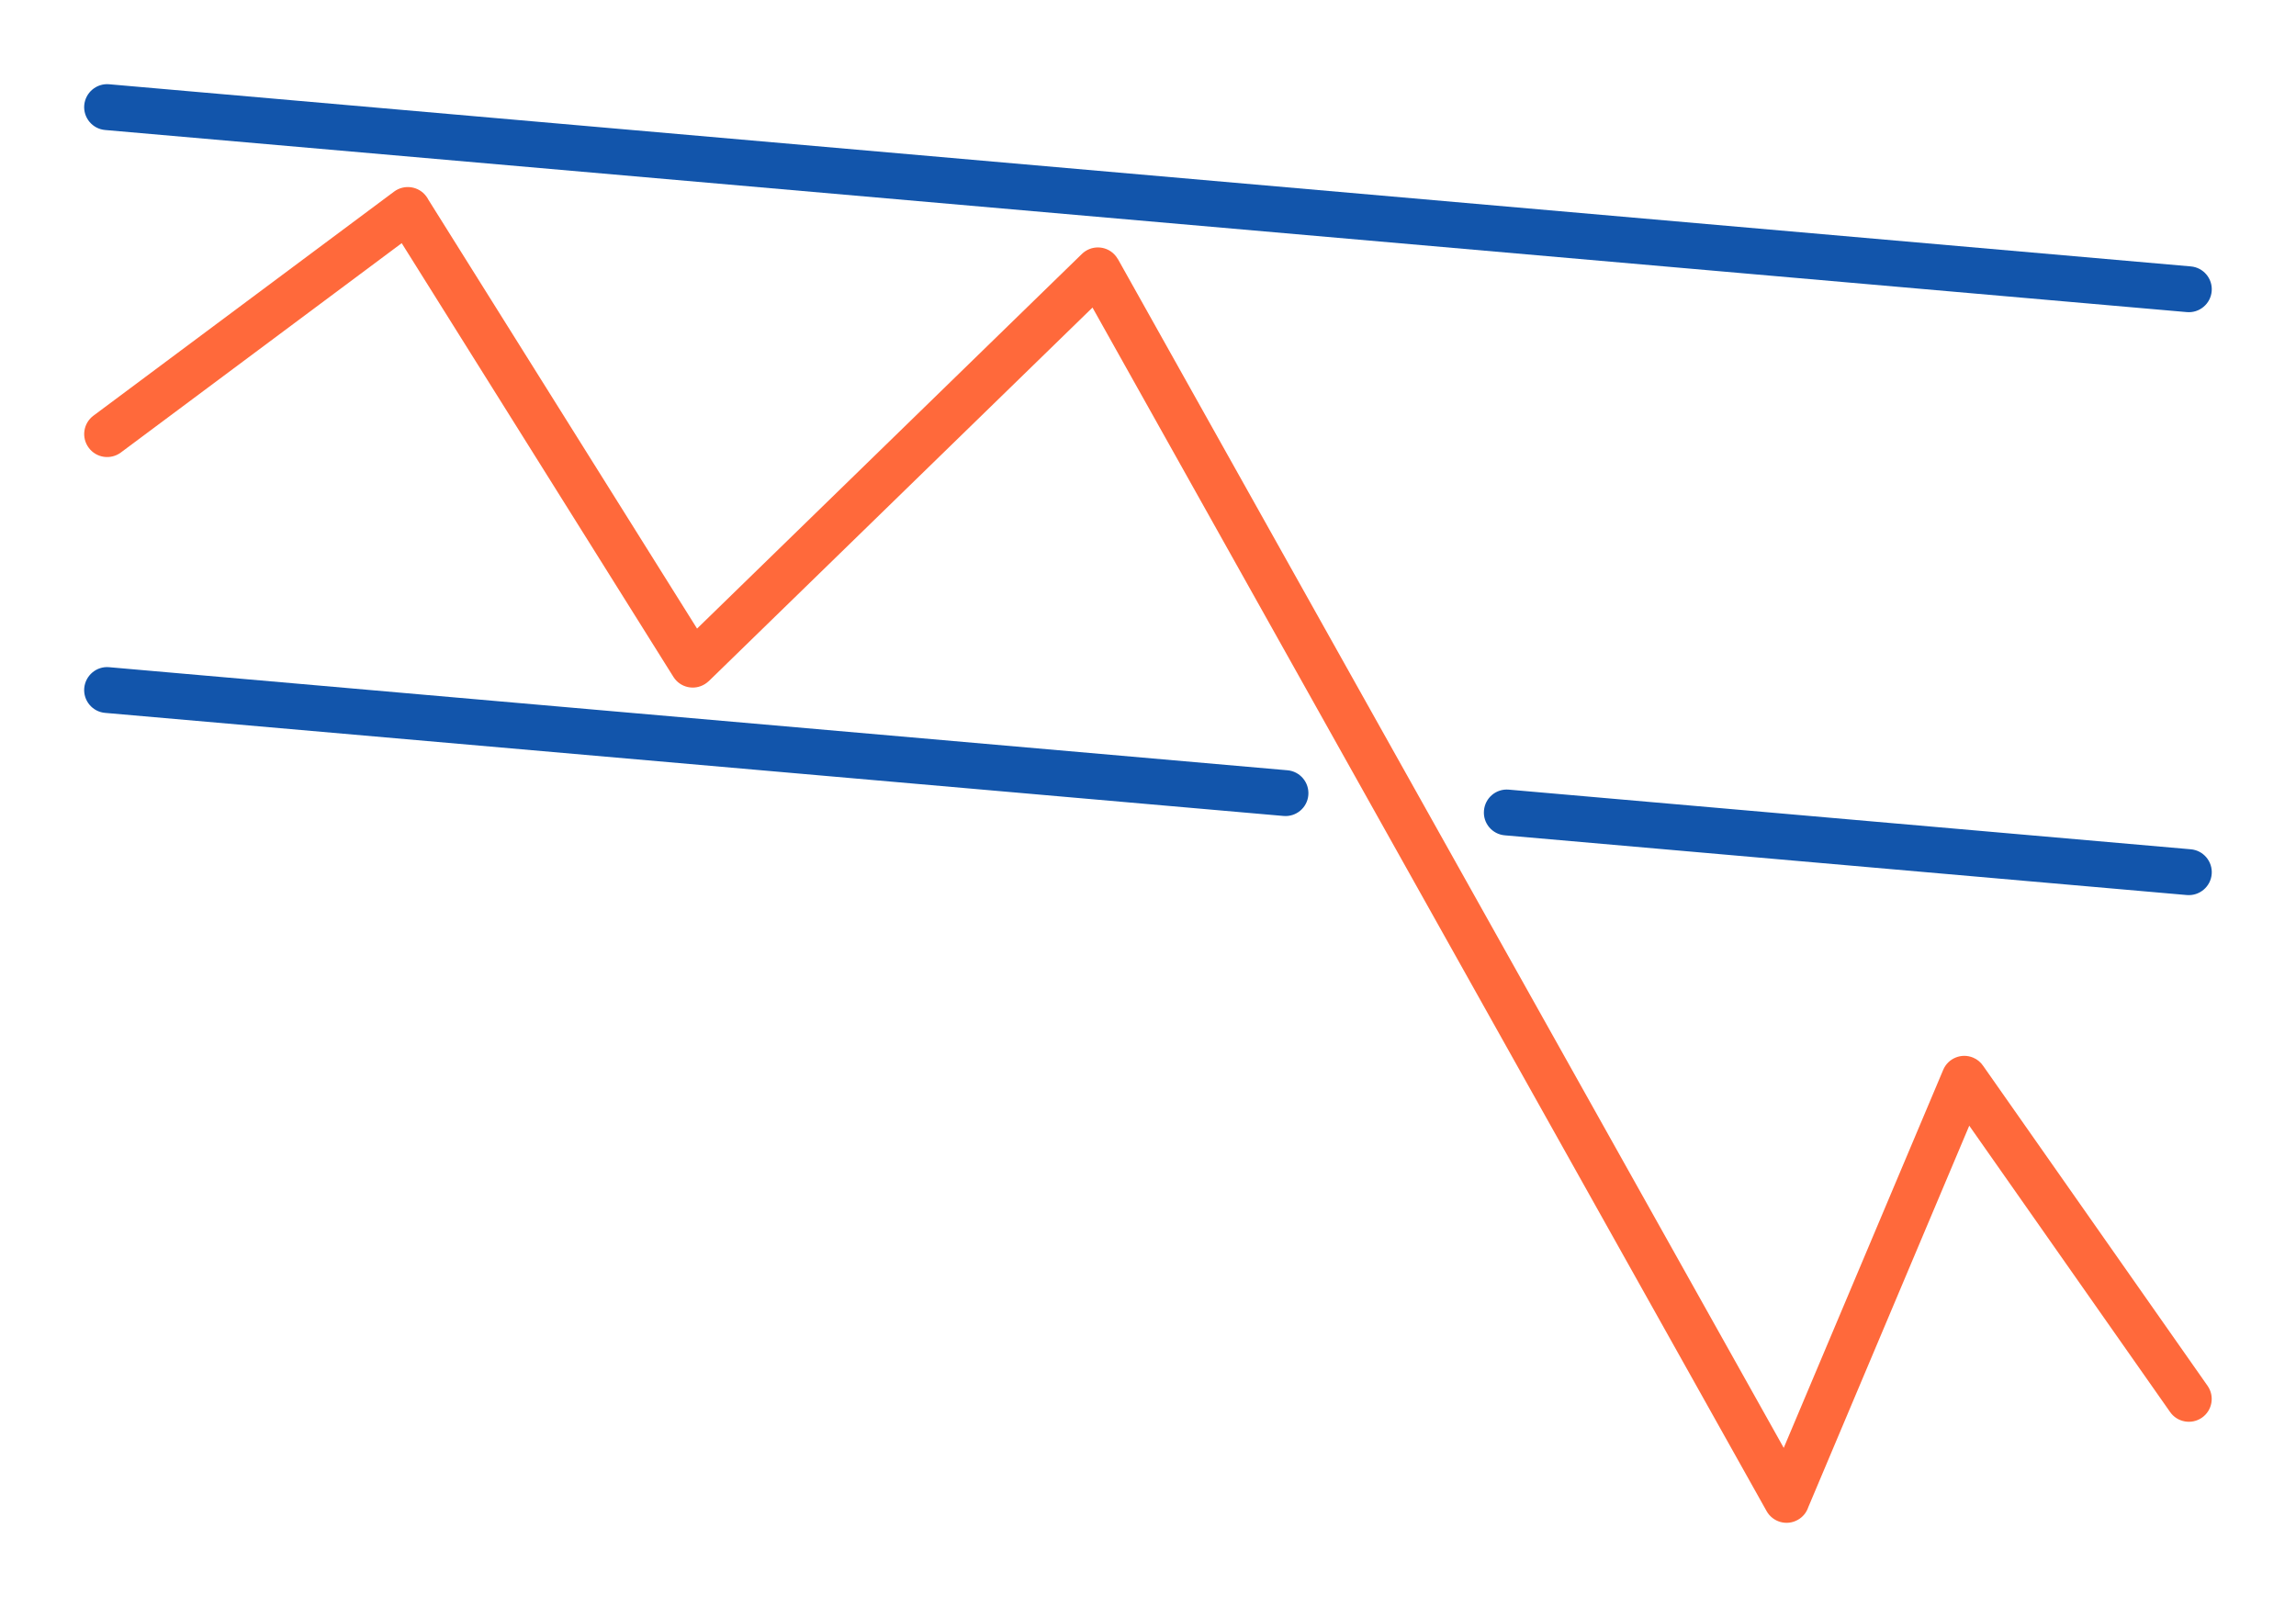 <?xml version="1.0" encoding="UTF-8"?>
<!DOCTYPE svg PUBLIC "-//W3C//DTD SVG 1.1//EN" "http://www.w3.org/Graphics/SVG/1.1/DTD/svg11.dtd">
<!-- Creator: CorelDRAW 2018 (64-Bit) -->
<svg xmlns="http://www.w3.org/2000/svg" xml:space="preserve" width="300px" height="210px" version="1.1" style="shape-rendering:geometricPrecision; text-rendering:geometricPrecision; image-rendering:optimizeQuality; fill-rule:evenodd; clip-rule:evenodd"
viewBox="0 0 3436.8 2405.7"
 xmlns:xlink="http://www.w3.org/1999/xlink">
 <defs>
  <style type="text/css">
   <![CDATA[
    .fil0 {fill:none}
    .fil1 {fill:#1255ab;fill-rule:nonzero}
    .fil2 {fill:#ff693b;fill-rule:nonzero}
   ]]>
  </style>
 </defs>
 <g id="Layer_x0020_1">
  <g id="_1712273354256">
   <rect class="fil0" width="3436.8" height="2405.7"/>
   <path class="fil1" d="M157.4 194.6c-18.9,-1.6 -32.9,-18.3 -31.3,-37.2 1.7,-18.9 18.3,-32.9 37.2,-31.3l3116 272.7c18.9,1.6 32.9,18.2 31.3,37.1 -1.6,18.9 -18.3,33 -37.2,31.3l-3116 -272.6z"/>
   <path class="fil1" d="M157.4 1067.2c-18.9,-1.6 -32.9,-18.2 -31.3,-37.1 1.7,-18.9 18.3,-33 37.2,-31.3l1763.8 154.3c18.9,1.6 32.9,18.3 31.3,37.2 -1.6,18.9 -18.3,32.9 -37.2,31.2l-1763.8 -154.3zm2095.1 183.3c-18.9,-1.6 -32.9,-18.2 -31.2,-37.1 1.6,-19 18.3,-33 37.2,-31.3l1020.8 89.3c18.9,1.6 32.9,18.3 31.3,37.2 -1.6,18.9 -18.3,32.9 -37.2,31.3l-1020.9 -89.4z"/>
   <path class="fil2" d="M180.9 677.4c-15.2,11.3 -36.7,8.2 -48,-7 -11.4,-15.2 -8.3,-36.7 6.9,-48.1l450.1 -335.5c15.2,-11.3 36.8,-8.2 48.1,7 1.2,1.6 2.3,3.3 3.2,5.1l402.2 642.1 576.1 -560.9c13.6,-13.2 35.3,-12.9 48.5,0.7 2.1,2.2 3.9,4.6 5.3,7.1l0.1 0 996.6 1779.6 238.7 -565.9c7.3,-17.4 27.4,-25.6 44.8,-18.3 6.5,2.7 11.6,7.2 15.2,12.6l335.7 478.7c10.9,15.5 7.1,36.9 -8.4,47.7 -15.5,10.8 -36.9,7 -47.7,-8.5l-300.6 -428.6 -241 571.2c-2.6,7.8 -8,14.6 -15.7,18.9 -16.5,9.3 -37.4,3.4 -46.7,-13.2l-1009 -1801.7 -574.4 559.3 -0.1 0c-1.7,1.6 -3.6,3.1 -5.7,4.4 -16,10 -37.1,5.2 -47.1,-10.8l-406.7 -649.3 -420.4 313.4z"/>
  </g>
 </g>
</svg>
